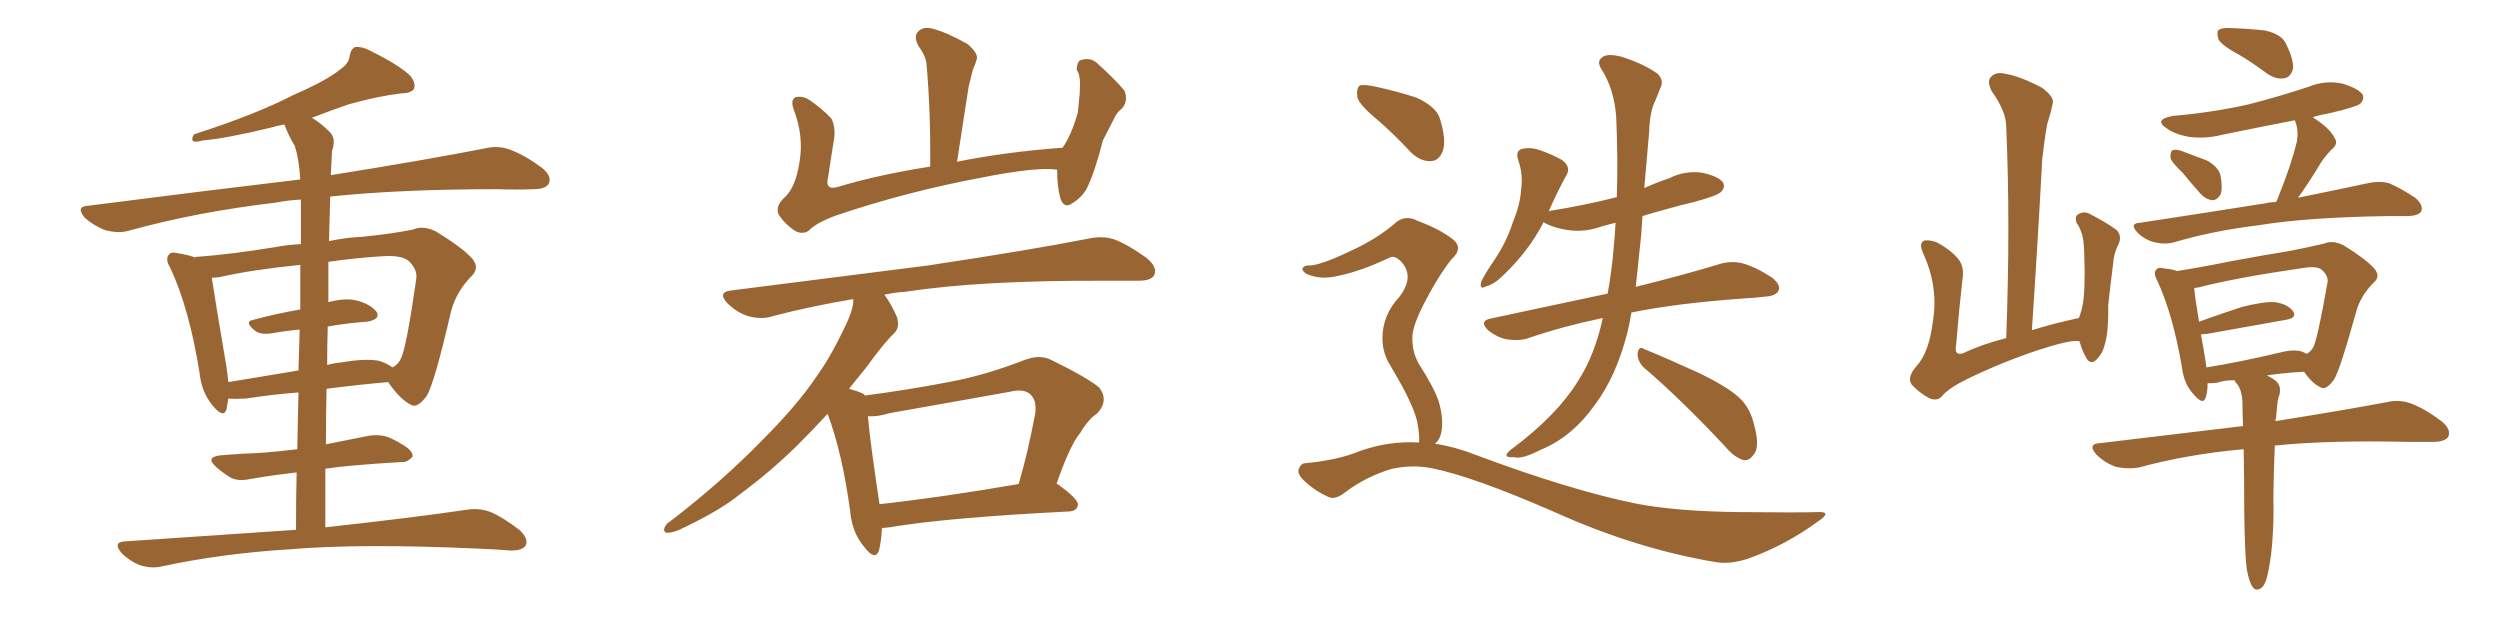 <svg xmlns="http://www.w3.org/2000/svg" xmlns:xlink="http://www.w3.org/1999/xlink" width="600" height="150"><path fill="#996633" padding="10" d="M78.08 126.56L78.08 126.56Q99.32 124.22 112.21 122.31L112.21 122.31Q115.14 121.88 117.77 122.90L117.77 122.90Q120.85 124.22 124.80 127.29L124.80 127.29Q127.00 129.49 126.12 130.96L126.12 130.96Q125.39 132.13 122.61 132.13L122.61 132.13Q119.09 131.84 115.14 131.69L115.14 131.69Q86.72 130.37 69.43 131.84L69.43 131.84Q53.03 132.86 38.82 135.94L38.82 135.94Q36.33 136.52 33.54 135.64L33.54 135.64Q31.05 134.62 29.15 132.71L29.15 132.71Q26.95 130.08 30.03 129.93L30.03 129.93Q52.00 128.47 71.04 127.15L71.04 127.15Q71.04 119.68 71.19 113.38L71.19 113.38Q64.89 114.11 59.91 114.99L59.91 114.99Q56.98 115.58 55.22 114.55L55.22 114.55Q53.32 113.38 51.86 112.06L51.86 112.06Q49.22 109.72 52.88 109.28L52.88 109.28Q58.01 108.84 62.55 108.69L62.55 108.69Q66.50 108.40 71.34 107.81L71.34 107.81Q71.48 100.49 71.63 94.19L71.63 94.19Q65.63 94.63 59.03 95.65L59.03 95.65Q56.25 95.80 54.79 95.65L54.79 95.65Q54.49 97.27 54.35 98.29L54.35 98.29Q53.61 100.49 50.98 97.27L50.98 97.27Q48.34 94.04 47.90 89.50L47.90 89.50Q45.41 73.97 40.87 64.31L40.87 64.31Q39.55 62.11 40.58 61.08L40.58 61.08Q41.02 60.35 42.77 60.79L42.77 60.79Q45.41 61.23 46.88 61.82L46.88 61.82Q46.73 61.67 46.88 61.67L46.88 61.67Q55.22 61.08 65.92 59.33L65.92 59.33Q68.99 58.74 72.22 58.59L72.22 58.59Q72.22 50.68 72.22 47.90L72.22 47.90Q68.99 48.05 66.21 48.63L66.21 48.63Q47.31 50.83 30.91 55.37L30.91 55.37Q28.42 56.10 25.20 55.22L25.20 55.22Q22.56 54.20 20.36 52.29L20.36 52.29Q18.02 49.51 21.24 49.37L21.24 49.37Q48.63 45.85 72.07 43.07L72.07 43.07Q71.78 38.23 70.75 35.01L70.75 35.01Q69.29 32.67 68.26 29.88L68.26 29.88Q66.50 30.18 65.04 30.62L65.04 30.62Q54.20 33.25 48.78 33.69L48.78 33.69Q47.17 34.13 46.58 33.98L46.58 33.98Q45.70 33.54 46.58 32.23L46.58 32.23Q61.23 27.54 70.61 22.71L70.61 22.71Q78.37 19.34 81.59 16.70L81.59 16.70Q83.79 15.23 83.94 13.33L83.94 13.33Q84.23 11.72 85.25 11.28L85.25 11.28Q87.16 11.13 89.36 12.45L89.36 12.45Q95.65 15.53 98.44 18.16L98.44 18.16Q99.90 19.92 99.32 21.39L99.32 21.39Q98.58 22.41 96.24 22.41L96.24 22.41Q90.38 23.14 83.64 25.05L83.64 25.05Q79.39 26.51 74.85 28.27L74.85 28.27Q76.90 29.44 79.25 31.79L79.25 31.79Q80.71 33.40 79.69 36.18L79.69 36.18Q79.54 38.82 79.39 42.04L79.39 42.04Q102.25 38.38 116.46 35.60L116.46 35.60Q119.53 34.86 122.31 35.89L122.31 35.89Q125.68 37.06 130.08 40.28L130.08 40.28Q132.57 42.33 131.69 44.09L131.69 44.09Q130.96 45.41 127.88 45.41L127.88 45.41Q123.93 45.56 119.38 45.41L119.38 45.41Q95.95 45.41 79.25 47.17L79.25 47.17Q79.10 52.44 78.96 57.86L78.96 57.86Q83.20 56.98 86.87 56.84L86.87 56.84Q94.19 56.10 99.17 55.08L99.17 55.08Q101.51 54.05 104.59 55.52L104.59 55.52Q111.04 59.47 113.38 62.11L113.38 62.11Q115.14 64.31 113.23 66.21L113.23 66.21Q109.57 69.87 108.25 74.71L108.25 74.71L108.25 74.71Q104.30 91.85 102.39 95.07L102.39 95.07Q100.05 98.14 98.58 97.12L98.58 97.12Q95.95 95.80 93.16 91.70L93.16 91.70Q86.28 92.29 78.37 93.31L78.37 93.31Q78.22 99.90 78.22 106.64L78.22 106.64Q83.20 105.62 88.48 104.59L88.48 104.59Q91.26 104.15 93.46 105.03L93.46 105.03Q95.36 105.91 96.24 106.49L96.24 106.49Q99.17 108.11 99.02 109.57L99.02 109.57Q97.71 111.04 96.39 110.89L96.39 110.89Q90.97 111.18 84.23 111.77L84.23 111.77Q80.86 112.06 78.08 112.50L78.08 112.50Q78.08 119.38 78.08 126.56ZM72.07 74.27L72.07 74.27Q72.07 68.12 72.07 63.57L72.07 63.57Q60.35 64.75 52.73 66.50L52.73 66.50Q51.71 66.65 50.83 66.65L50.83 66.65Q51.56 71.63 54.35 88.04L54.35 88.04Q54.64 89.94 54.79 91.70L54.79 91.70Q62.70 90.38 71.63 88.92L71.63 88.92Q71.78 83.64 71.92 79.10L71.92 79.10Q68.55 79.39 65.33 79.98L65.33 79.98Q62.55 80.42 61.23 79.39L61.23 79.39Q58.45 77.20 60.79 76.76L60.79 76.76Q66.21 75.29 72.07 74.27ZM78.66 78.37L78.66 78.37L78.66 78.37Q78.52 82.76 78.52 87.60L78.52 87.60Q79.98 87.16 81.74 87.01L81.74 87.01Q87.60 85.99 90.82 86.57L90.82 86.57Q92.87 87.16 94.19 88.18L94.19 88.18Q95.65 87.45 96.24 85.99L96.24 85.99Q97.56 83.35 99.90 66.94L99.90 66.94Q100.20 64.89 98.44 62.99L98.44 62.99Q96.83 61.08 91.41 61.52L91.41 61.52Q84.67 61.96 78.81 62.84L78.81 62.84Q78.81 67.53 78.81 72.51L78.81 72.51Q82.76 71.48 85.40 72.07L85.40 72.07Q88.92 72.95 90.38 74.85L90.38 74.85Q91.41 76.61 88.18 77.20L88.18 77.20Q83.64 77.49 78.66 78.37ZM253.71 40.72L253.71 40.72Q248.88 39.99 235.55 42.63L235.55 42.63Q217.53 46.00 200.68 51.71L200.68 51.71Q195.85 53.47 194.09 55.37L194.09 55.37Q192.63 56.40 190.72 55.37L190.72 55.37Q188.38 53.76 186.91 51.56L186.91 51.56Q185.89 49.51 188.53 47.17L188.53 47.17Q191.02 44.68 191.89 38.82L191.89 38.82Q192.92 32.81 190.58 26.51L190.58 26.51Q189.55 23.88 191.02 23.29L191.02 23.29Q192.63 23.00 194.09 23.88L194.09 23.88Q197.31 26.07 199.51 28.42L199.51 28.42Q200.68 30.62 200.10 33.84L200.10 33.84Q199.37 38.23 198.78 42.33L198.78 42.33Q197.90 45.56 200.68 44.97L200.68 44.97Q210.94 41.89 223.24 39.99L223.24 39.99Q223.39 26.81 222.36 15.38L222.36 15.38Q222.22 13.48 220.31 10.84L220.31 10.84Q219.29 8.64 220.31 7.62L220.31 7.62Q221.48 6.30 223.83 6.88L223.83 6.88Q227.20 7.76 232.18 10.55L232.18 10.55Q234.96 12.89 234.38 14.36L234.38 14.36Q234.08 15.38 233.50 16.70L233.50 16.70Q233.06 18.46 232.47 20.80L232.47 20.80Q231.15 29.44 229.69 38.82L229.69 38.82Q241.26 36.47 255.03 35.45L255.03 35.45Q257.23 32.23 258.69 26.95L258.69 26.95Q258.98 24.32 259.13 22.41L259.13 22.41Q259.28 19.92 259.13 18.90L259.13 18.90Q258.98 17.58 258.40 16.70L258.40 16.70Q258.54 14.50 259.57 14.36L259.57 14.36Q261.77 13.77 263.23 15.09L263.23 15.09Q267.48 18.90 269.82 21.68L269.82 21.68Q270.85 24.02 269.38 25.93L269.38 25.93Q268.07 26.95 267.48 28.27L267.48 28.27Q266.16 30.91 264.70 33.69L264.70 33.69Q262.79 41.16 260.89 45.12L260.89 45.12Q259.72 47.31 257.37 48.78L257.37 48.78Q255.32 50.24 254.44 47.46L254.44 47.46Q253.71 44.68 253.71 40.72ZM211.67 126.71L211.67 126.71Q211.52 129.93 210.94 132.13L210.94 132.13Q210.06 134.77 207.28 131.10L207.28 131.10Q204.49 127.73 204.05 122.75L204.05 122.75Q202.15 108.69 198.63 99.32L198.63 99.32Q195.26 102.98 191.31 106.93L191.31 106.93Q184.72 113.38 177.54 118.65L177.54 118.65Q172.71 122.61 163.04 127.15L163.04 127.15Q161.72 127.73 160.25 127.88L160.25 127.88Q159.38 127.88 159.38 127.00L159.38 127.00Q159.67 125.83 160.69 125.24L160.69 125.24Q173.14 115.72 182.96 105.62L182.96 105.62Q191.31 97.27 195.85 90.53L195.85 90.53Q199.37 85.69 202.88 78.22L202.88 78.22Q204.93 73.97 204.79 71.78L204.79 71.78Q194.38 73.54 185.45 75.88L185.45 75.88Q182.81 76.76 179.59 75.88L179.59 75.88Q176.81 75 174.61 72.80L174.61 72.80Q172.12 70.17 175.34 69.73L175.34 69.73Q200.98 66.50 222.66 63.72L222.66 63.72Q246.97 60.06 261.18 57.28L261.18 57.28Q264.55 56.54 267.33 57.42L267.33 57.42Q270.85 58.74 275.24 61.96L275.24 61.96Q277.88 64.16 277.00 66.06L277.00 66.06Q276.27 67.38 273.19 67.38L273.19 67.38Q269.53 67.38 265.43 67.38L265.43 67.38Q235.40 67.24 217.38 70.02L217.38 70.02Q214.60 70.17 212.26 70.75L212.26 70.75Q213.72 72.66 215.19 75.88L215.19 75.88Q216.06 78.37 214.75 79.83L214.75 79.83Q212.11 82.32 208.01 88.04L208.01 88.04Q205.96 90.53 203.76 93.31L203.76 93.31Q206.40 94.04 207.42 94.63L207.42 94.63Q207.42 94.78 207.57 94.92L207.57 94.92Q217.82 93.60 227.64 91.70L227.64 91.70Q236.43 90.09 245.80 86.43L245.80 86.43Q249.61 84.96 252.39 86.43L252.39 86.43Q261.04 90.67 263.82 93.02L263.82 93.02Q266.16 96.09 263.38 99.17L263.38 99.17Q261.18 100.63 259.28 103.86L259.28 103.86Q256.79 106.79 253.56 116.16L253.56 116.16Q253.86 116.16 254.00 116.31L254.00 116.31Q258.84 119.82 258.69 121.14L258.69 121.14Q258.54 122.61 256.64 122.75L256.64 122.75Q227.20 124.22 213.43 126.56L213.43 126.56Q212.26 126.71 211.67 126.71ZM211.08 121.00L211.08 121.00L211.08 121.00Q225.88 119.38 244.48 116.16L244.48 116.16Q246.68 108.69 248.44 99.32L248.44 99.32Q248.88 96.24 247.41 94.78L247.41 94.78Q245.95 93.16 242.29 94.04L242.29 94.04Q228.08 96.53 213.43 99.17L213.43 99.17Q210.64 100.05 208.30 99.90L208.30 99.90Q208.74 105.47 211.08 121.00ZM384.67 76.32L384.67 76.32Q374.85 78.37 366.80 81.15L366.80 81.15Q364.75 81.88 361.67 81.45L361.67 81.45Q359.33 81.01 357.13 79.25L357.13 79.25Q354.93 77.05 357.71 76.46L357.71 76.46Q372.95 73.24 385.84 70.46L385.84 70.46Q386.87 64.75 387.30 59.33L387.30 59.33Q387.60 56.25 387.74 53.47L387.74 53.47Q385.84 53.91 384.38 54.35L384.38 54.35Q380.27 55.81 376.32 55.22L376.32 55.22Q373.39 54.79 371.19 53.76L371.19 53.76Q370.61 53.47 370.46 53.32L370.46 53.32Q366.94 60.21 360.79 66.06L360.79 66.06Q358.59 68.26 356.69 68.70L356.69 68.70Q354.93 69.73 355.52 67.53L355.52 67.53Q356.54 65.48 358.74 62.26L358.74 62.26Q361.52 58.15 362.99 53.61L362.99 53.61Q364.89 48.93 365.04 45.70L365.04 45.70Q365.63 41.89 364.31 38.23L364.31 38.23Q363.72 36.33 365.19 35.74L365.19 35.74Q367.24 35.30 369.14 35.89L369.14 35.89Q372.22 36.91 374.85 38.38L374.85 38.38Q377.05 39.99 376.03 41.89L376.03 41.89Q373.83 45.85 371.63 50.83L371.63 50.83Q371.78 50.54 372.36 50.54L372.36 50.54Q380.57 49.22 388.04 47.31L388.04 47.31Q388.33 37.94 387.89 28.13L387.89 28.13Q387.45 21.39 384.23 16.41L384.23 16.41Q383.20 14.65 384.52 13.77L384.52 13.77Q385.69 12.74 389.21 13.62L389.21 13.62Q394.63 15.38 397.85 17.72L397.85 17.72Q399.46 19.34 398.44 21.24L398.44 21.24Q397.85 22.71 397.27 24.17L397.27 24.17Q395.95 26.66 395.80 31.64L395.80 31.64Q395.21 38.09 394.63 45.12L394.63 45.12Q397.56 43.80 400.63 42.77L400.63 42.77Q404.44 40.87 408.54 41.46L408.54 41.46Q412.50 42.33 413.53 43.80L413.53 43.80Q414.11 44.97 413.09 46.00L413.09 46.00Q412.35 46.88 407.08 48.34L407.08 48.34Q400.49 49.95 394.19 51.86L394.19 51.86Q394.04 53.91 393.90 56.25L393.90 56.25Q393.16 62.99 392.58 68.85L392.58 68.85Q404.88 65.77 412.50 63.43L412.50 63.43Q415.28 62.55 417.92 63.13L417.92 63.13Q421.00 63.87 425.10 66.50L425.10 66.50Q427.44 68.26 426.86 69.73L426.86 69.73Q426.27 71.04 423.63 71.19L423.63 71.19Q421.29 71.48 418.51 71.63L418.51 71.63Q402.25 72.80 391.55 75L391.55 75Q391.11 77.64 390.53 79.98L390.53 79.98Q387.89 90.23 382.91 96.97L382.91 96.97Q377.34 104.88 369.73 107.96L369.73 107.96Q365.19 110.30 363.43 109.72L363.43 109.72Q361.67 109.86 361.52 109.28L361.52 109.28Q361.67 108.54 363.13 107.52L363.13 107.52Q373.68 99.61 378.66 91.55L378.66 91.55Q382.76 85.25 384.67 76.32ZM394.48 88.18L394.48 88.18Q393.02 86.72 393.02 84.81L393.02 84.81Q393.31 82.91 394.63 83.79L394.63 83.79Q399.02 85.55 407.08 89.21L407.08 89.21Q414.26 92.58 417.33 95.36L417.33 95.36Q419.82 97.71 420.70 100.93L420.70 100.93Q422.61 107.23 420.85 109.13L420.85 109.13Q419.82 110.60 418.51 110.45L418.51 110.45Q416.31 109.86 413.96 107.08L413.96 107.08Q403.42 95.80 394.48 88.18ZM331.05 29.15L331.05 29.15Q326.37 25.34 325.78 23.44L325.78 23.44Q325.49 21.09 326.37 20.51L326.37 20.51Q327.39 20.21 330.18 20.80L330.18 20.80Q335.45 21.97 339.99 23.44L339.99 23.44Q344.68 25.63 345.56 28.42L345.56 28.42Q347.17 33.54 346.29 36.18L346.29 36.18Q345.41 38.53 343.51 38.67L343.51 38.67Q340.87 38.82 338.53 36.47L338.53 36.47Q334.72 32.37 331.05 29.15ZM340.58 106.20L340.58 106.20L340.58 106.20Q340.72 104.74 340.28 102.10L340.28 102.10Q339.99 99.76 338.23 96.09L338.23 96.09Q336.91 93.16 333.69 87.74L333.69 87.74Q331.79 84.81 331.79 81.15L331.79 81.15Q331.79 75.59 335.89 71.19L335.89 71.19Q339.70 66.21 336.04 62.55L336.04 62.55Q334.57 61.23 333.54 61.82L333.54 61.82Q326.37 65.19 321.09 66.21L321.09 66.21Q317.14 67.24 313.62 65.77L313.62 65.77Q312.45 65.04 312.60 64.45L312.60 64.45Q312.89 63.72 313.92 63.72L313.92 63.72Q316.55 63.87 324.17 60.21L324.17 60.21Q330.03 57.57 334.42 53.91L334.42 53.91Q337.06 51.27 340.28 53.03L340.28 53.03Q345.41 54.93 348.49 57.28L348.49 57.28Q351.42 59.47 348.34 62.26L348.34 62.26Q345.41 65.92 342.33 71.78L342.33 71.78Q338.82 78.37 338.96 81.15L338.96 81.15Q338.96 84.52 340.43 87.16L340.43 87.16Q344.24 93.16 345.26 96.24L345.26 96.24Q346.44 100.20 346.00 103.27L346.00 103.27Q345.70 105.47 344.38 106.49L344.38 106.49Q349.22 107.23 354.05 109.13L354.05 109.13Q376.76 117.63 392.58 120.85L392.58 120.85Q402.39 122.75 417.48 122.90L417.48 122.90Q431.69 123.05 436.23 122.90L436.23 122.90Q439.89 122.75 436.38 125.10L436.38 125.10Q428.61 130.81 419.68 134.03L419.68 134.03Q415.28 135.50 411.77 134.91L411.77 134.91Q392.58 131.69 373.10 122.90L373.10 122.90Q353.32 114.26 343.51 112.35L343.51 112.35Q338.96 111.47 334.13 112.50L334.13 112.50Q328.13 114.26 323.14 117.92L323.14 117.92Q320.51 120.12 318.75 119.24L318.75 119.24Q315.23 117.63 312.60 114.99L312.60 114.99Q311.28 113.53 311.72 112.50L311.72 112.50Q312.30 111.18 313.18 111.18L313.18 111.18Q321.09 110.45 326.37 108.25L326.37 108.25Q333.40 105.76 340.58 106.20ZM537.45 13.18L537.45 13.18Q533.35 10.99 532.47 9.52L532.47 9.52Q531.88 7.76 532.47 7.18L532.47 7.18Q533.35 6.59 535.55 6.74L535.55 6.74Q539.65 6.88 543.60 7.32L543.60 7.32Q547.56 8.20 548.58 10.40L548.58 10.40Q550.49 14.21 550.34 16.41L550.34 16.41Q549.90 18.31 548.44 18.75L548.44 18.75Q546.39 19.19 544.19 17.72L544.19 17.72Q540.67 15.09 537.45 13.18ZM523.83 41.46L523.83 41.46Q521.04 38.82 520.90 37.79L520.90 37.79Q520.90 36.18 521.48 36.04L521.48 36.04Q522.36 35.74 523.83 36.33L523.83 36.33Q526.90 37.50 529.69 38.53L529.69 38.53Q532.47 40.14 532.91 42.04L532.91 42.04Q533.50 45.26 532.91 46.73L532.91 46.73Q532.03 48.05 531.01 48.05L531.01 48.05Q529.39 47.90 528.08 46.44L528.08 46.44Q525.73 43.80 523.83 41.46ZM546.24 48.49L546.24 48.49Q546.68 47.75 546.83 47.17L546.83 47.17Q549.90 39.55 551.22 34.13L551.22 34.13Q551.66 31.64 551.07 29.74L551.07 29.74Q550.78 29.00 550.78 28.86L550.78 28.86Q541.70 30.62 533.20 32.37L533.20 32.37Q529.10 33.40 525.15 32.81L525.15 32.81Q522.07 32.23 520.17 30.91L520.17 30.91Q516.65 28.71 521.48 27.83L521.48 27.83Q531.30 26.95 539.65 25.05L539.65 25.05Q547.12 23.14 554.15 20.80L554.15 20.80Q558.11 19.19 562.21 20.07L562.21 20.07Q566.02 21.24 567.04 22.71L567.04 22.71Q567.48 23.88 566.46 24.90L566.46 24.90Q565.58 25.63 559.42 27.10L559.42 27.10Q556.93 27.54 555.03 28.13L555.03 28.13Q555.32 28.27 555.47 28.42L555.47 28.42Q559.28 30.91 560.30 33.11L560.30 33.11Q561.33 34.57 559.42 36.04L559.42 36.04Q557.37 38.23 556.35 40.14L556.35 40.14Q553.86 44.24 551.51 47.46L551.51 47.46Q561.62 45.41 568.36 43.95L568.36 43.95Q571.00 43.36 573.34 43.95L573.34 43.95Q576.12 45.12 579.64 47.46L579.64 47.46Q581.69 49.22 581.10 50.68L581.10 50.68Q580.66 51.71 578.03 51.86L578.03 51.86Q575.68 51.86 573.05 51.86L573.05 51.86Q553.71 52.15 542.14 54.05L542.14 54.05Q531.15 55.37 521.78 58.15L521.78 58.15Q519.73 58.74 517.09 58.15L517.09 58.15Q514.75 57.57 512.99 55.81L512.99 55.81Q510.94 53.61 513.57 53.47L513.57 53.47Q529.98 50.98 543.75 48.78L543.75 48.78Q544.92 48.49 546.24 48.49ZM539.21 136.52L539.21 136.52Q538.77 133.15 538.62 123.05L538.62 123.05Q538.62 114.55 538.48 107.81L538.48 107.81Q525.15 108.98 513.28 112.21L513.28 112.21Q510.94 112.65 507.86 112.06L507.86 112.06Q505.08 111.04 503.17 109.13L503.17 109.13Q500.83 106.49 504.05 106.35L504.05 106.35Q522.36 104.15 538.33 102.25L538.33 102.25Q538.18 99.02 538.18 96.39L538.18 96.39Q538.04 93.75 537.01 92.29L537.01 92.29Q536.43 91.70 536.28 91.26L536.28 91.26Q533.64 91.26 532.18 91.85L532.18 91.85Q530.86 91.99 529.83 91.99L529.83 91.99Q529.83 93.90 529.39 95.36L529.39 95.36Q528.81 97.41 526.46 94.63L526.46 94.63Q524.12 92.14 523.68 88.18L523.68 88.18Q521.48 75.44 517.82 67.53L517.82 67.53Q516.65 65.33 517.53 64.75L517.53 64.75Q517.82 64.01 519.58 64.45L519.58 64.45Q521.19 64.60 522.51 65.04L522.51 65.04Q528.22 64.16 535.40 62.70L535.40 62.70Q543.31 61.23 549.61 60.21L549.61 60.21Q554.15 59.33 557.81 58.45L557.81 58.45Q559.86 57.57 562.50 58.89L562.50 58.89Q567.92 62.26 569.82 64.45L569.82 64.45Q571.44 66.36 569.68 67.82L569.68 67.82Q566.46 71.04 565.43 75L565.43 75L565.43 75Q561.62 88.77 560.16 91.11L560.16 91.11Q558.11 93.90 556.79 92.87L556.79 92.87Q554.88 91.99 552.98 89.21L552.98 89.21Q548.00 89.50 544.04 90.09L544.04 90.09Q544.92 90.53 545.80 91.11L545.80 91.11Q547.56 92.29 547.12 94.48L547.12 94.48Q546.68 95.80 546.53 97.27L546.53 97.27Q546.39 98.44 546.24 100.34L546.24 100.34Q546.09 100.63 546.09 101.07L546.09 101.07Q562.65 98.44 572.75 96.53L572.75 96.53Q575.83 95.80 578.61 96.83L578.61 96.83Q581.84 98.00 585.94 101.07L585.94 101.07Q588.43 103.13 587.55 104.88L587.55 104.88Q586.67 106.05 583.89 106.05L583.89 106.05Q580.81 106.05 577.59 106.05L577.59 106.05Q558.84 105.62 545.95 106.93L545.95 106.93Q545.51 118.65 545.65 122.31L545.65 122.31Q545.65 127.73 545.07 133.01L545.07 133.01Q544.48 137.26 543.90 139.16L543.90 139.16Q543.31 140.92 542.29 141.36L542.29 141.36Q541.26 141.80 540.67 140.92L540.67 140.92Q539.79 139.75 539.21 136.52ZM553.13 84.67L553.13 84.67Q553.42 84.81 553.56 84.96L553.56 84.96Q554.59 84.38 555.18 83.35L555.18 83.35Q556.20 81.45 558.54 68.12L558.54 68.12Q558.98 66.50 557.52 65.04L557.52 65.04Q556.49 63.72 552.83 64.31L552.83 64.31Q536.57 66.65 527.64 68.99L527.64 68.99Q527.20 68.99 526.61 69.14L526.61 69.14Q526.76 71.34 527.78 77.20L527.78 77.20Q532.62 75.44 538.04 73.68L538.04 73.68Q543.16 72.36 545.95 72.51L545.95 72.51Q549.02 72.95 550.34 74.71L550.34 74.71Q551.37 76.32 548.58 76.76L548.58 76.76Q540.38 78.22 529.69 80.13L529.69 80.13Q529.10 80.13 528.22 80.27L528.22 80.27Q528.81 83.35 529.39 87.01L529.39 87.01Q529.39 87.60 529.54 88.18L529.54 88.18Q537.74 86.87 547.56 84.52L547.56 84.52Q551.22 83.64 553.13 84.67ZM481.49 81.15L481.49 81.15L481.49 81.15Q482.52 53.76 481.49 30.32L481.49 30.32Q481.49 26.81 477.98 21.83L477.98 21.83Q476.81 19.48 477.83 18.46L477.83 18.46Q479.00 17.14 481.35 17.72L481.35 17.72Q484.86 18.31 490.14 21.09L490.14 21.09Q493.21 23.44 492.63 24.90L492.63 24.90Q492.19 27.10 491.31 29.88L491.31 29.88Q490.72 33.11 490.14 38.09L490.14 38.09Q489.11 57.57 487.65 79.25L487.65 79.25Q492.77 77.64 498.93 76.32L498.93 76.32Q500.10 73.39 500.24 69.29L500.24 69.29Q500.39 65.33 500.24 62.11L500.24 62.11Q500.24 58.59 499.80 56.69L499.80 56.69Q499.22 54.49 498.34 53.47L498.34 53.47Q497.90 51.86 498.78 51.42L498.78 51.42Q500.24 50.54 501.71 51.42L501.71 51.42Q505.66 53.47 508.01 55.22L508.01 55.22Q509.33 56.69 508.45 58.59L508.45 58.59Q507.28 60.79 507.13 63.43L507.13 63.43Q506.54 67.97 505.96 73.39L505.96 73.39Q506.10 79.69 505.08 82.91L505.08 82.91Q504.64 84.81 503.17 86.28L503.17 86.28Q501.71 87.74 500.68 85.84L500.68 85.84Q499.66 84.08 499.07 81.88L499.07 81.88Q498.93 81.88 498.93 81.88L498.93 81.88Q497.02 81.45 488.96 84.08L488.96 84.08Q479.88 87.16 471.83 91.11L471.83 91.11Q467.43 93.31 465.97 95.21L465.97 95.21Q464.79 96.39 462.89 95.51L462.89 95.51Q460.55 94.19 458.79 92.29L458.79 92.29Q457.62 90.53 459.96 87.89L459.96 87.89Q463.04 84.52 463.92 76.90L463.92 76.90Q465.23 68.85 461.57 60.79L461.57 60.79Q460.40 58.30 461.87 57.71L461.87 57.71Q463.33 57.57 464.79 58.15L464.79 58.15Q468.16 59.91 470.07 62.26L470.07 62.26Q471.53 64.16 470.95 67.38L470.95 67.38Q470.07 75.15 469.48 82.76L469.48 82.76Q468.90 85.40 471.09 84.81L471.09 84.81Q475.63 82.62 481.49 81.15Z"/></svg>